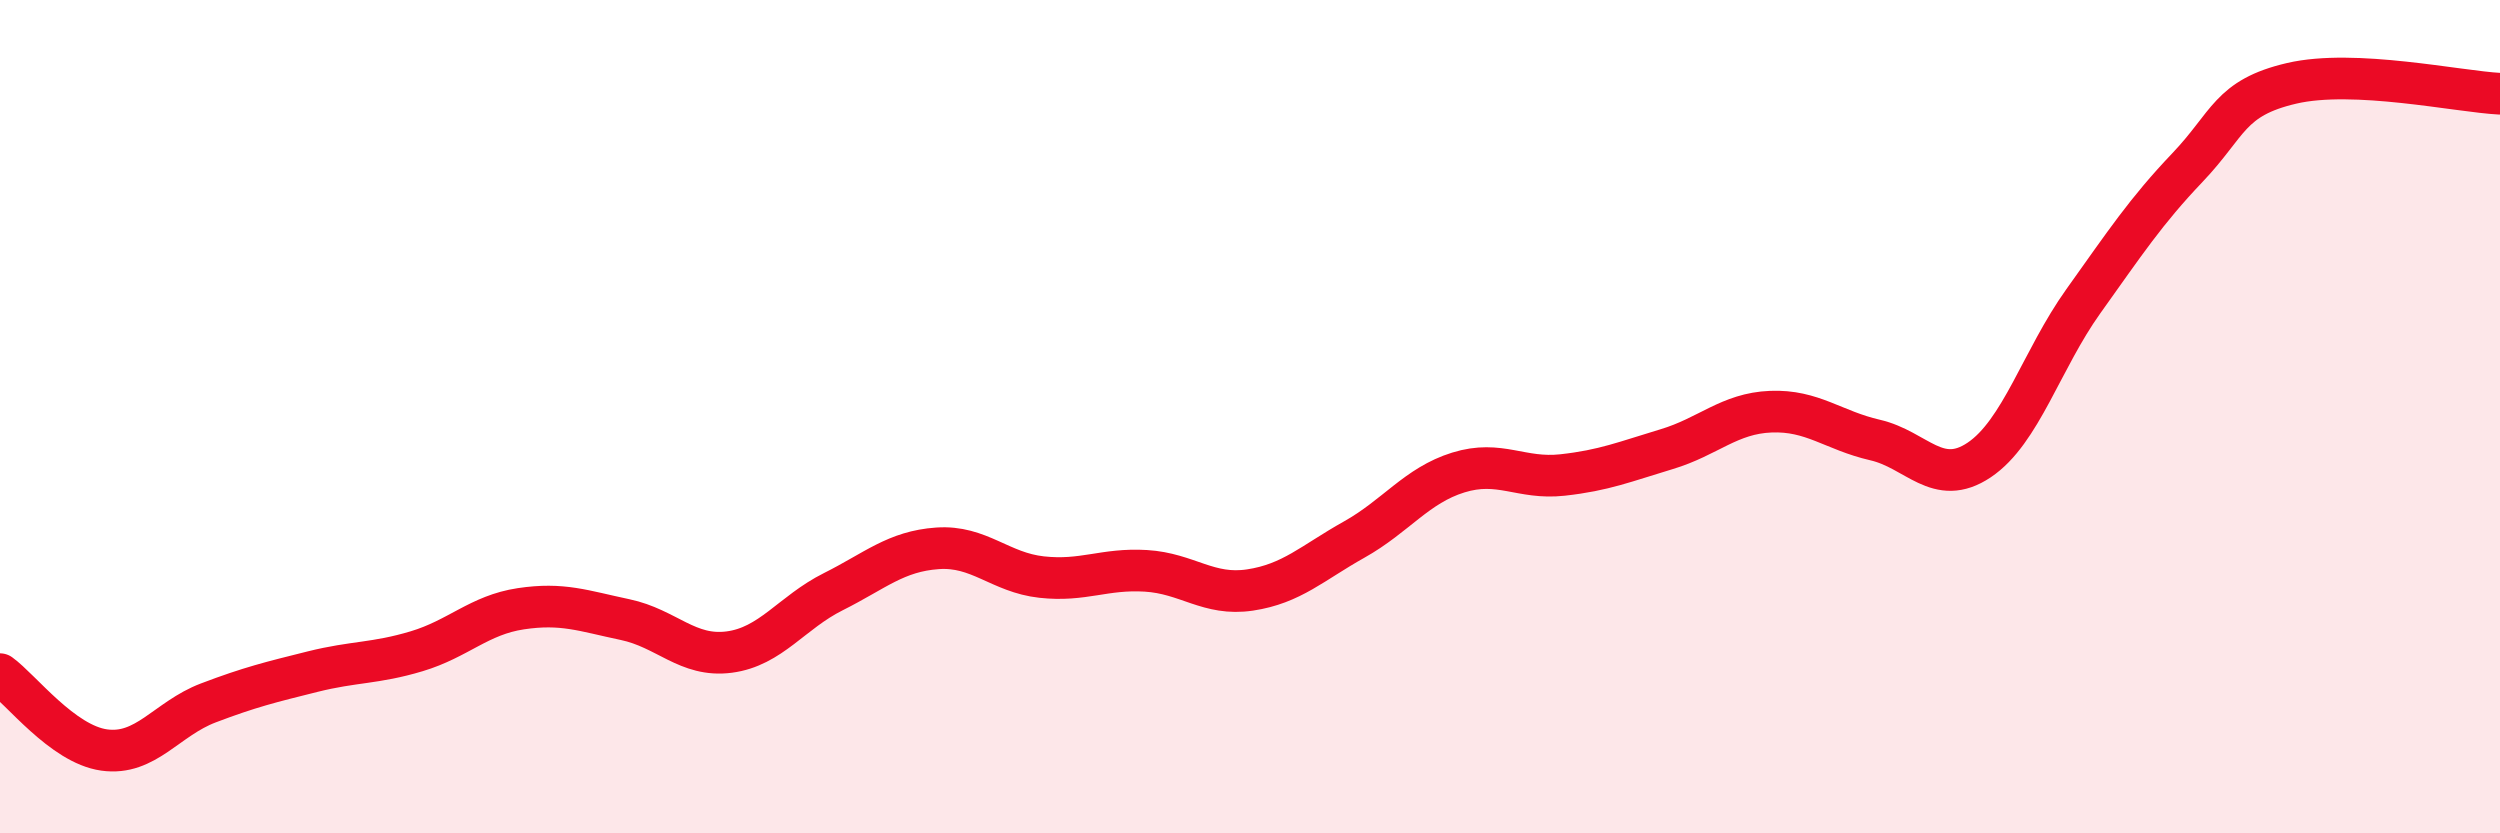 
    <svg width="60" height="20" viewBox="0 0 60 20" xmlns="http://www.w3.org/2000/svg">
      <path
        d="M 0,16.18 C 0.5,16.54 1.5,17.86 2.5,18 C 3.5,18.14 4,17.25 5,16.87 C 6,16.49 6.5,16.37 7.5,16.12 C 8.5,15.87 9,15.93 10,15.63 C 11,15.33 11.5,14.76 12.5,14.61 C 13.5,14.46 14,14.66 15,14.87 C 16,15.08 16.5,15.78 17.5,15.65 C 18.5,15.52 19,14.7 20,14.2 C 21,13.7 21.5,13.23 22.5,13.16 C 23.5,13.09 24,13.74 25,13.85 C 26,13.96 26.5,13.64 27.5,13.7 C 28.5,13.76 29,14.31 30,14.16 C 31,14.01 31.5,13.51 32.5,12.95 C 33.5,12.39 34,11.65 35,11.34 C 36,11.03 36.5,11.51 37.5,11.4 C 38.5,11.29 39,11.08 40,10.78 C 41,10.48 41.5,9.92 42.5,9.88 C 43.5,9.84 44,10.33 45,10.56 C 46,10.79 46.5,11.71 47.5,11.04 C 48.5,10.37 49,8.63 50,7.23 C 51,5.83 51.5,5.07 52.5,4.02 C 53.5,2.97 53.5,2.35 55,2 C 56.5,1.65 59,2.2 60,2.25L60 20L0 20Z"
        fill="#EB0A25"
        opacity="0.1"
        stroke-linecap="round"
        stroke-linejoin="round"
      />
      <path
        d="M 0,16.18 C 0.5,16.54 1.5,17.86 2.5,18 C 3.5,18.14 4,17.25 5,16.87 C 6,16.49 6.5,16.37 7.5,16.12 C 8.5,15.87 9,15.93 10,15.63 C 11,15.33 11.5,14.76 12.5,14.61 C 13.5,14.46 14,14.66 15,14.87 C 16,15.08 16.5,15.78 17.5,15.65 C 18.5,15.52 19,14.7 20,14.2 C 21,13.7 21.5,13.23 22.5,13.16 C 23.5,13.09 24,13.74 25,13.85 C 26,13.96 26.5,13.64 27.5,13.7 C 28.5,13.76 29,14.31 30,14.16 C 31,14.01 31.5,13.51 32.5,12.95 C 33.5,12.39 34,11.65 35,11.34 C 36,11.03 36.5,11.51 37.5,11.4 C 38.5,11.29 39,11.08 40,10.78 C 41,10.48 41.5,9.92 42.5,9.88 C 43.5,9.84 44,10.33 45,10.56 C 46,10.79 46.5,11.71 47.5,11.04 C 48.5,10.37 49,8.63 50,7.23 C 51,5.83 51.5,5.07 52.5,4.02 C 53.5,2.97 53.5,2.35 55,2 C 56.5,1.65 59,2.2 60,2.25"
        stroke="#EB0A25"
        stroke-width="1"
        fill="none"
        stroke-linecap="round"
        stroke-linejoin="round"
      />
    </svg>
  